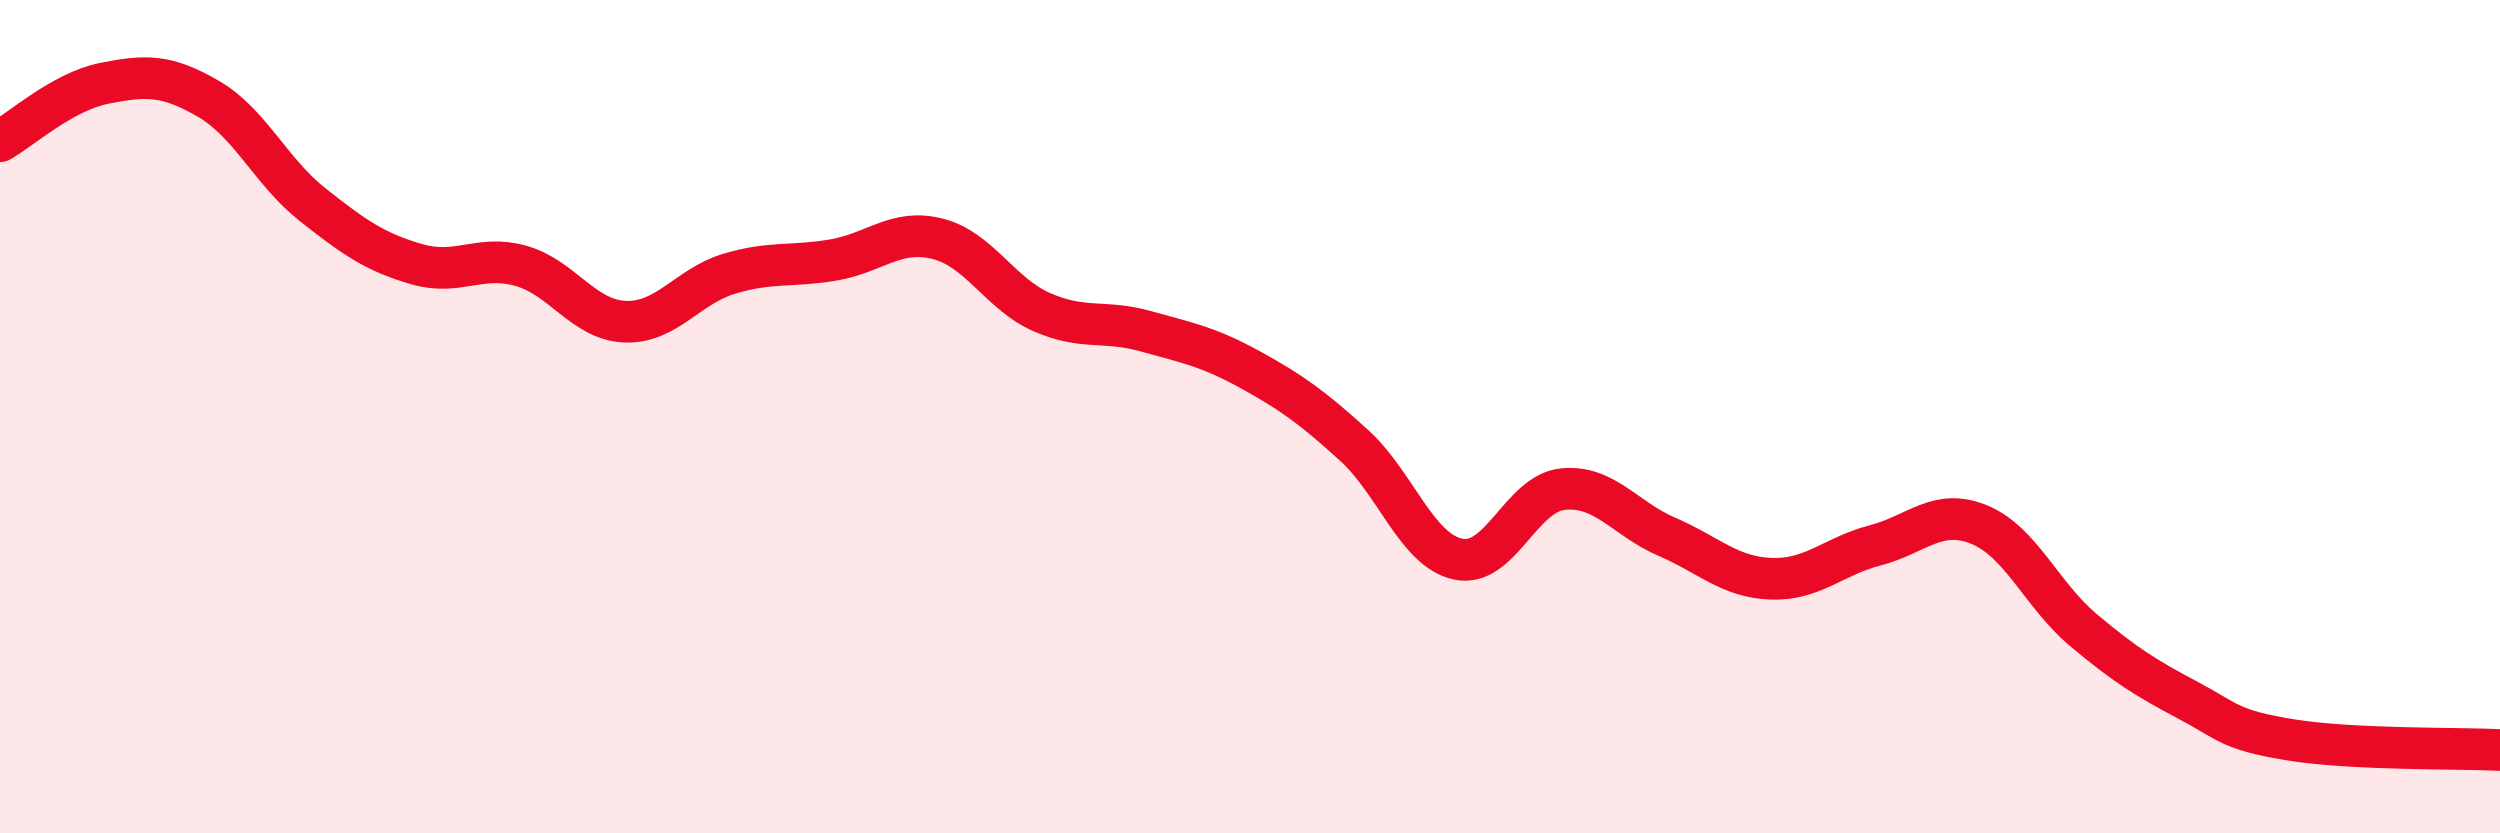 
    <svg width="60" height="20" viewBox="0 0 60 20" xmlns="http://www.w3.org/2000/svg">
      <path
        d="M 0,3.39 C 0.5,3.11 1.5,2.2 2.5,2 C 3.5,1.8 4,1.79 5,2.37 C 6,2.95 6.5,4.12 7.5,4.91 C 8.5,5.7 9,6.05 10,6.34 C 11,6.63 11.5,6.1 12.5,6.38 C 13.5,6.66 14,7.68 15,7.72 C 16,7.76 16.5,6.87 17.5,6.57 C 18.5,6.27 19,6.41 20,6.24 C 21,6.07 21.5,5.48 22.5,5.73 C 23.5,5.98 24,7.05 25,7.49 C 26,7.93 26.5,7.67 27.5,7.95 C 28.5,8.23 29,8.32 30,8.87 C 31,9.42 31.5,9.78 32.5,10.69 C 33.5,11.6 34,13.21 35,13.42 C 36,13.63 36.5,11.85 37.5,11.74 C 38.5,11.63 39,12.45 40,12.88 C 41,13.31 41.5,13.85 42.5,13.89 C 43.5,13.93 44,13.35 45,13.09 C 46,12.83 46.5,12.18 47.5,12.59 C 48.5,13 49,14.28 50,15.12 C 51,15.96 51.5,16.27 52.5,16.8 C 53.5,17.33 53.5,17.52 55,17.76 C 56.5,18 59,17.95 60,18L60 20L0 20Z"
        fill="#EB0A25"
        opacity="0.1"
        stroke-linecap="round"
        stroke-linejoin="round"
      />
      <path
        d="M 0,3.39 C 0.5,3.11 1.5,2.2 2.5,2 C 3.5,1.8 4,1.79 5,2.37 C 6,2.95 6.5,4.12 7.5,4.91 C 8.5,5.7 9,6.05 10,6.34 C 11,6.63 11.5,6.1 12.5,6.38 C 13.5,6.66 14,7.68 15,7.72 C 16,7.76 16.5,6.87 17.5,6.57 C 18.5,6.27 19,6.41 20,6.24 C 21,6.07 21.5,5.48 22.5,5.73 C 23.5,5.98 24,7.05 25,7.49 C 26,7.93 26.5,7.67 27.5,7.95 C 28.5,8.23 29,8.32 30,8.87 C 31,9.42 31.5,9.78 32.5,10.69 C 33.5,11.6 34,13.21 35,13.42 C 36,13.63 36.5,11.85 37.5,11.74 C 38.5,11.63 39,12.45 40,12.88 C 41,13.31 41.5,13.85 42.5,13.89 C 43.5,13.93 44,13.35 45,13.09 C 46,12.83 46.5,12.18 47.5,12.59 C 48.5,13 49,14.28 50,15.12 C 51,15.96 51.5,16.27 52.5,16.8 C 53.5,17.33 53.5,17.52 55,17.76 C 56.5,18 59,17.95 60,18"
        stroke="#EB0A25"
        stroke-width="1"
        fill="none"
        stroke-linecap="round"
        stroke-linejoin="round"
      />
    </svg>
  